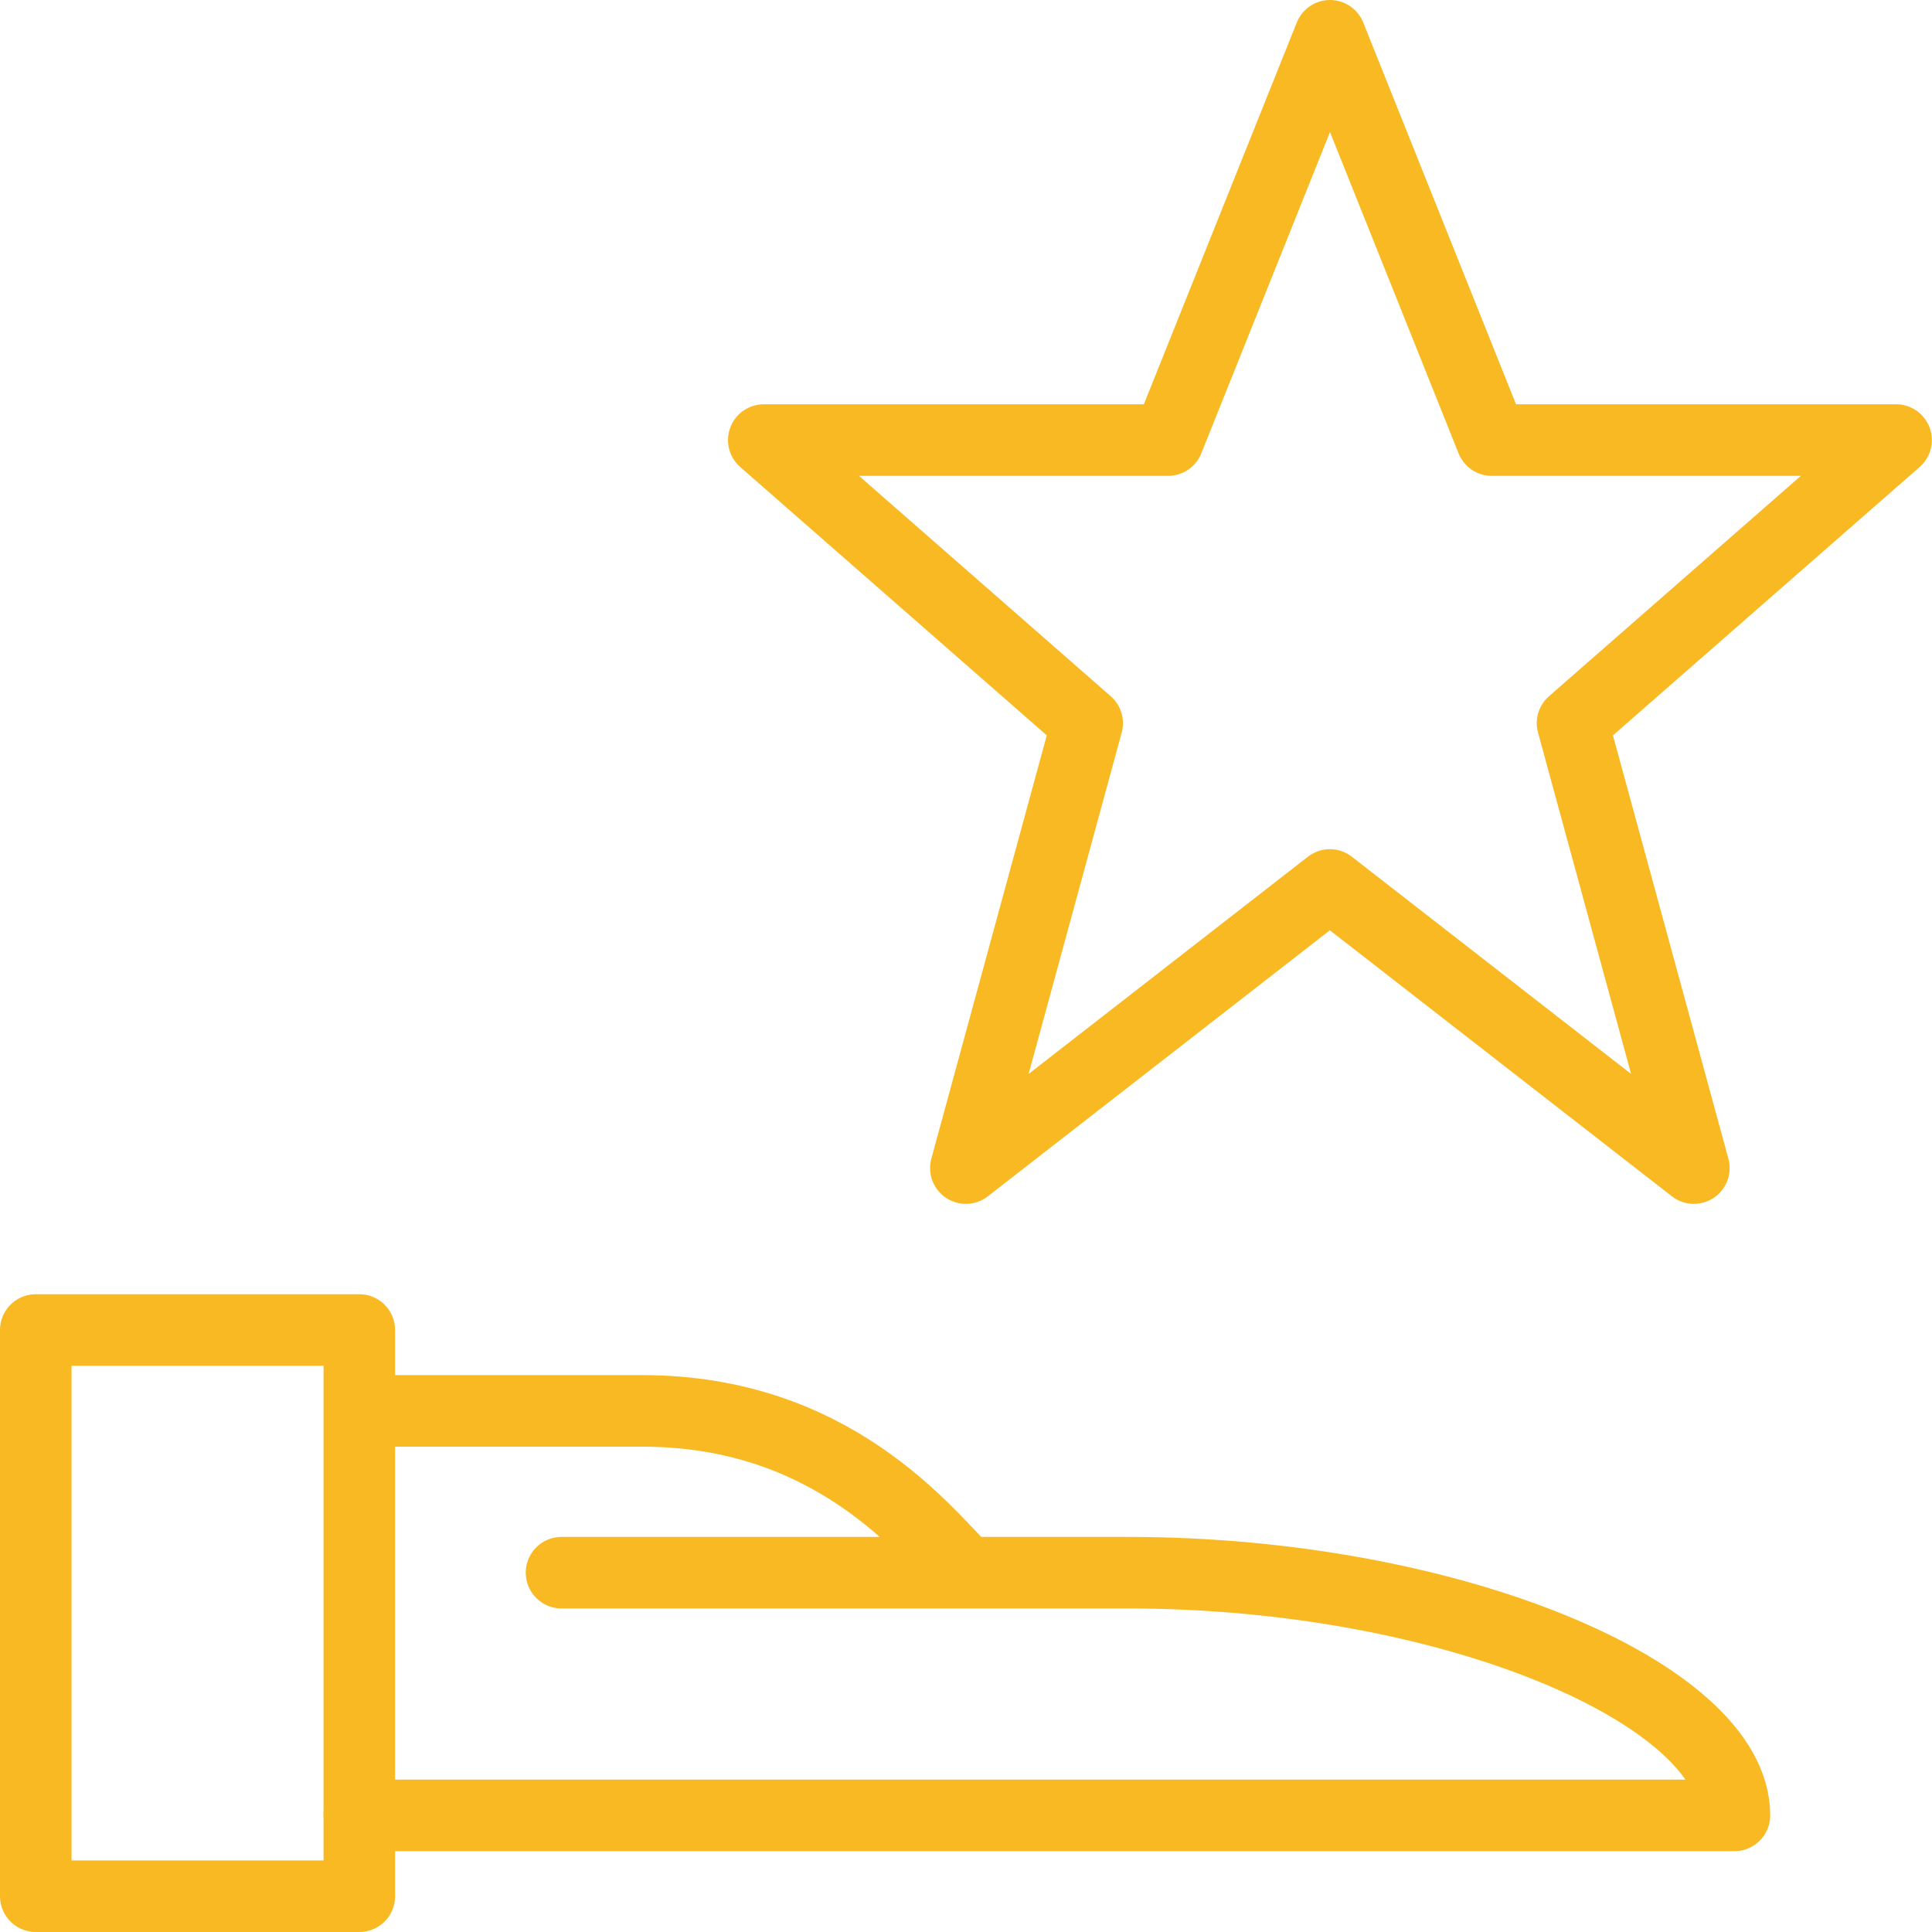 <svg xmlns="http://www.w3.org/2000/svg" width="54" height="54" viewBox="0 0 54 54">
  <g id="Group_391" data-name="Group 391" transform="translate(-888.5 -1824.5)">
    <g id="Group_390" data-name="Group 390" transform="translate(889.5 1861.674)">
      <rect id="Rectangle_677" data-name="Rectangle 677" width="9.043" height="15.826" fill="none" stroke="#f9b923" stroke-linejoin="round" stroke-width="2"/>
      <path id="Path_451" data-name="Path 451" d="M893.5,1851.283h38.435c0-3.392-7.913-6.783-16.957-6.783H899.152" transform="translate(-884.457 -1837.717)" fill="none" stroke="#f9b923" stroke-linecap="round" stroke-linejoin="round" stroke-width="2"/>
      <path id="Path_452" data-name="Path 452" d="M893.5,1842.5h7.913c5.32,0,7.913,3.392,9.043,4.522" transform="translate(-884.457 -1840.239)" fill="none" stroke="#f9b923" stroke-linejoin="round" stroke-width="2"/>
    </g>
    <path id="Path_453" data-name="Path 453" d="M914.326,1825.5l4.522,11.3h11.3l-9.043,7.913,3.391,12.435-10.174-7.913-10.174,7.913,3.391-12.435L898.5,1836.8h11.3Z" transform="translate(11.348)" fill="none" stroke="#f9b923" stroke-linejoin="round" stroke-width="2"/>
  </g>
</svg>
